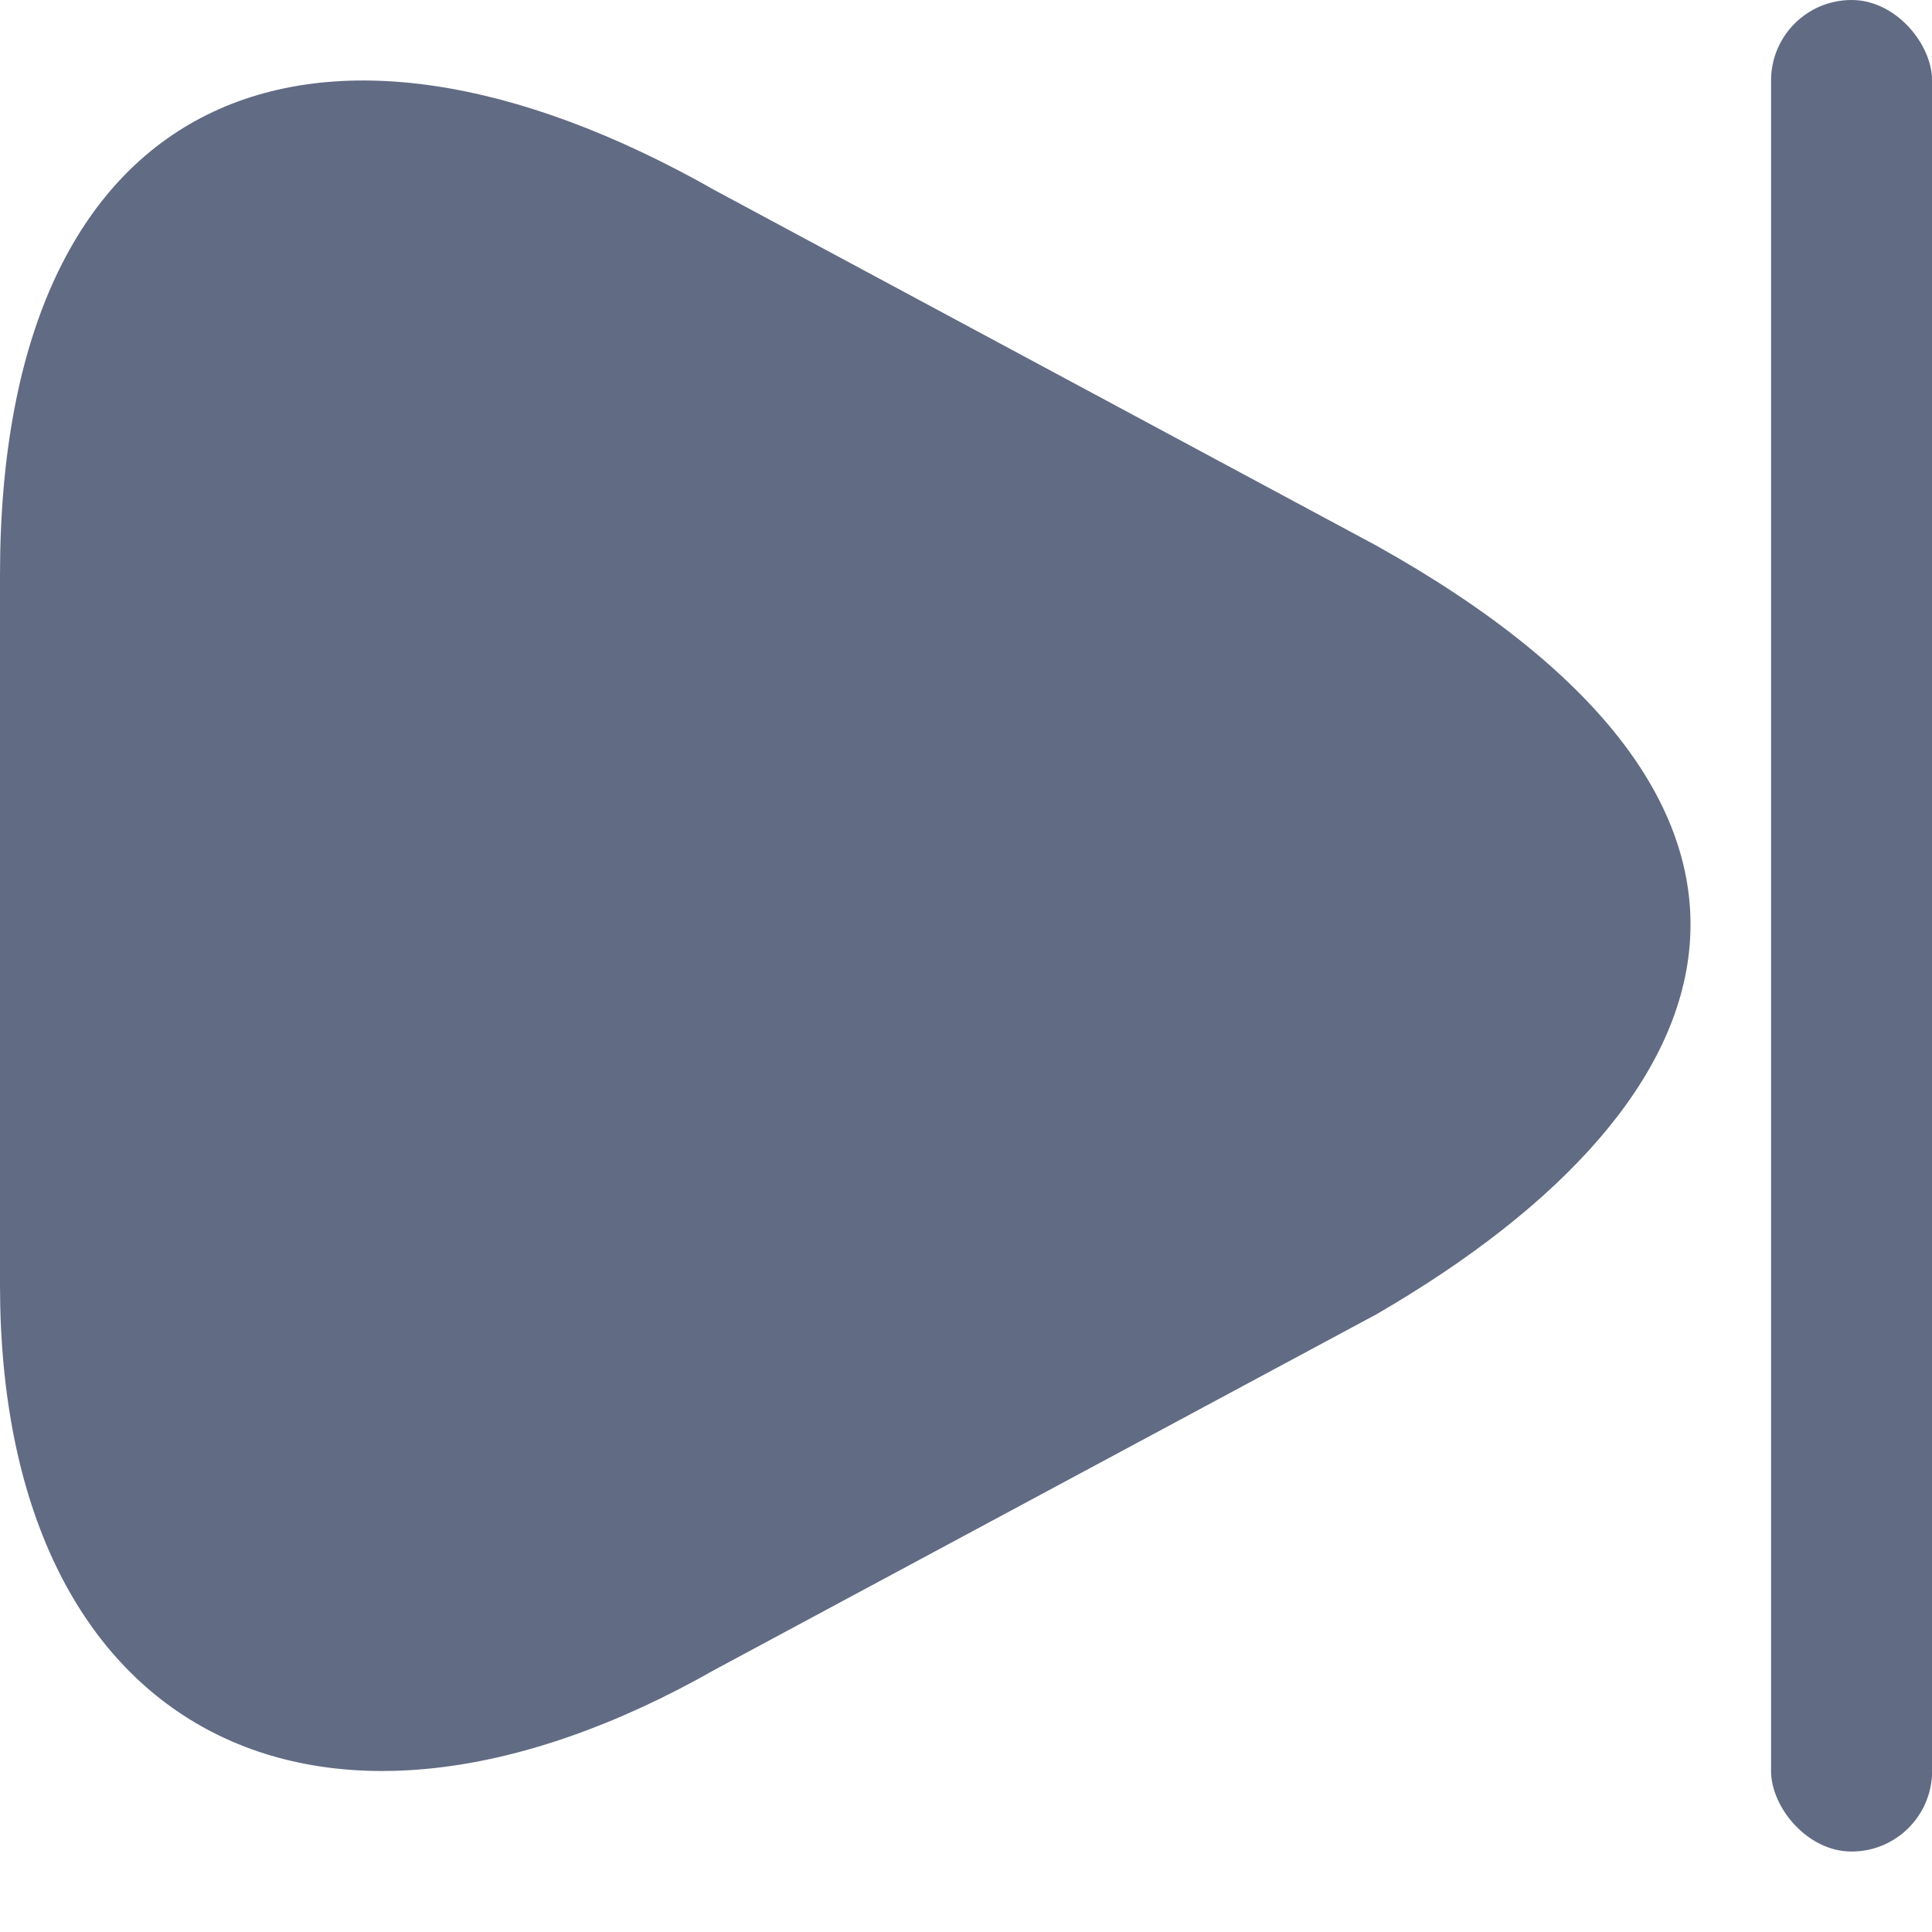 <svg width="20" height="20" viewBox="0 0 20 20" fill="none" xmlns="http://www.w3.org/2000/svg">
<rect x="18.334" width="1.667" height="19.167" rx="0.833" fill="#616B83"/>
<path d="M7.408 1.974C3.25 -0.391 0 0.915 0 5.953V13.301C0 17.903 3.25 19.645 7.408 17.28L14.246 13.607C18.108 11.369 19.037 8.32 14.246 5.647L7.408 1.974Z" fill="#616B83"/>
</svg>
